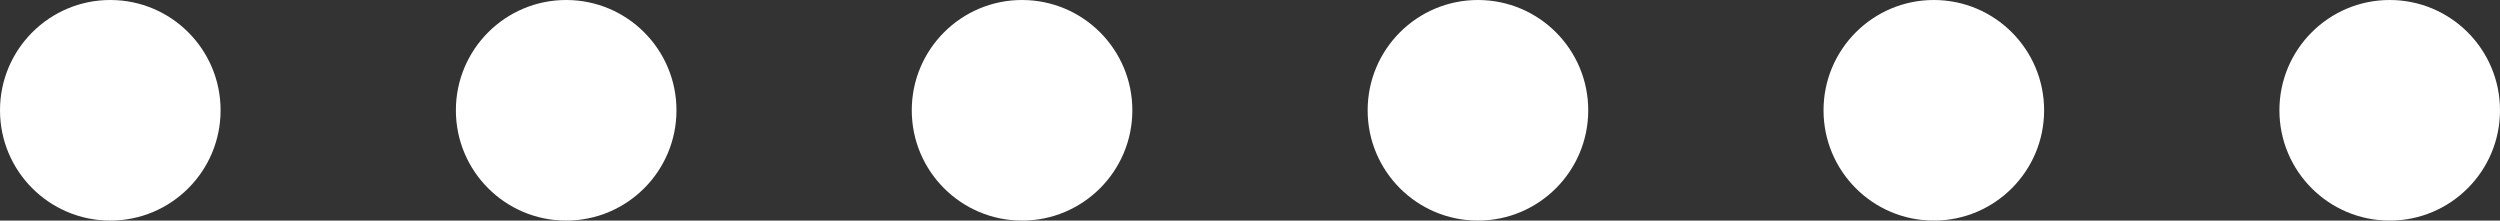 <svg id="Capa_1" data-name="Capa 1" xmlns="http://www.w3.org/2000/svg" viewBox="0 0 68 6"><rect x="0" y="0" width="68" height="6" fill="#333333" stroke="none"/><defs><style>.cls-1{fill:#fff;}</style></defs><title>puntos_blancos</title><circle class="cls-1" cx="3" cy="3" r="3"/><circle class="cls-1" cx="15.4" cy="3" r="3"/><circle class="cls-1" cx="27.8" cy="3" r="3"/><circle class="cls-1" cx="40.2" cy="3" r="3"/><circle class="cls-1" cx="52.6" cy="3" r="3"/><circle class="cls-1" cx="65" cy="3" r="3"/></svg>